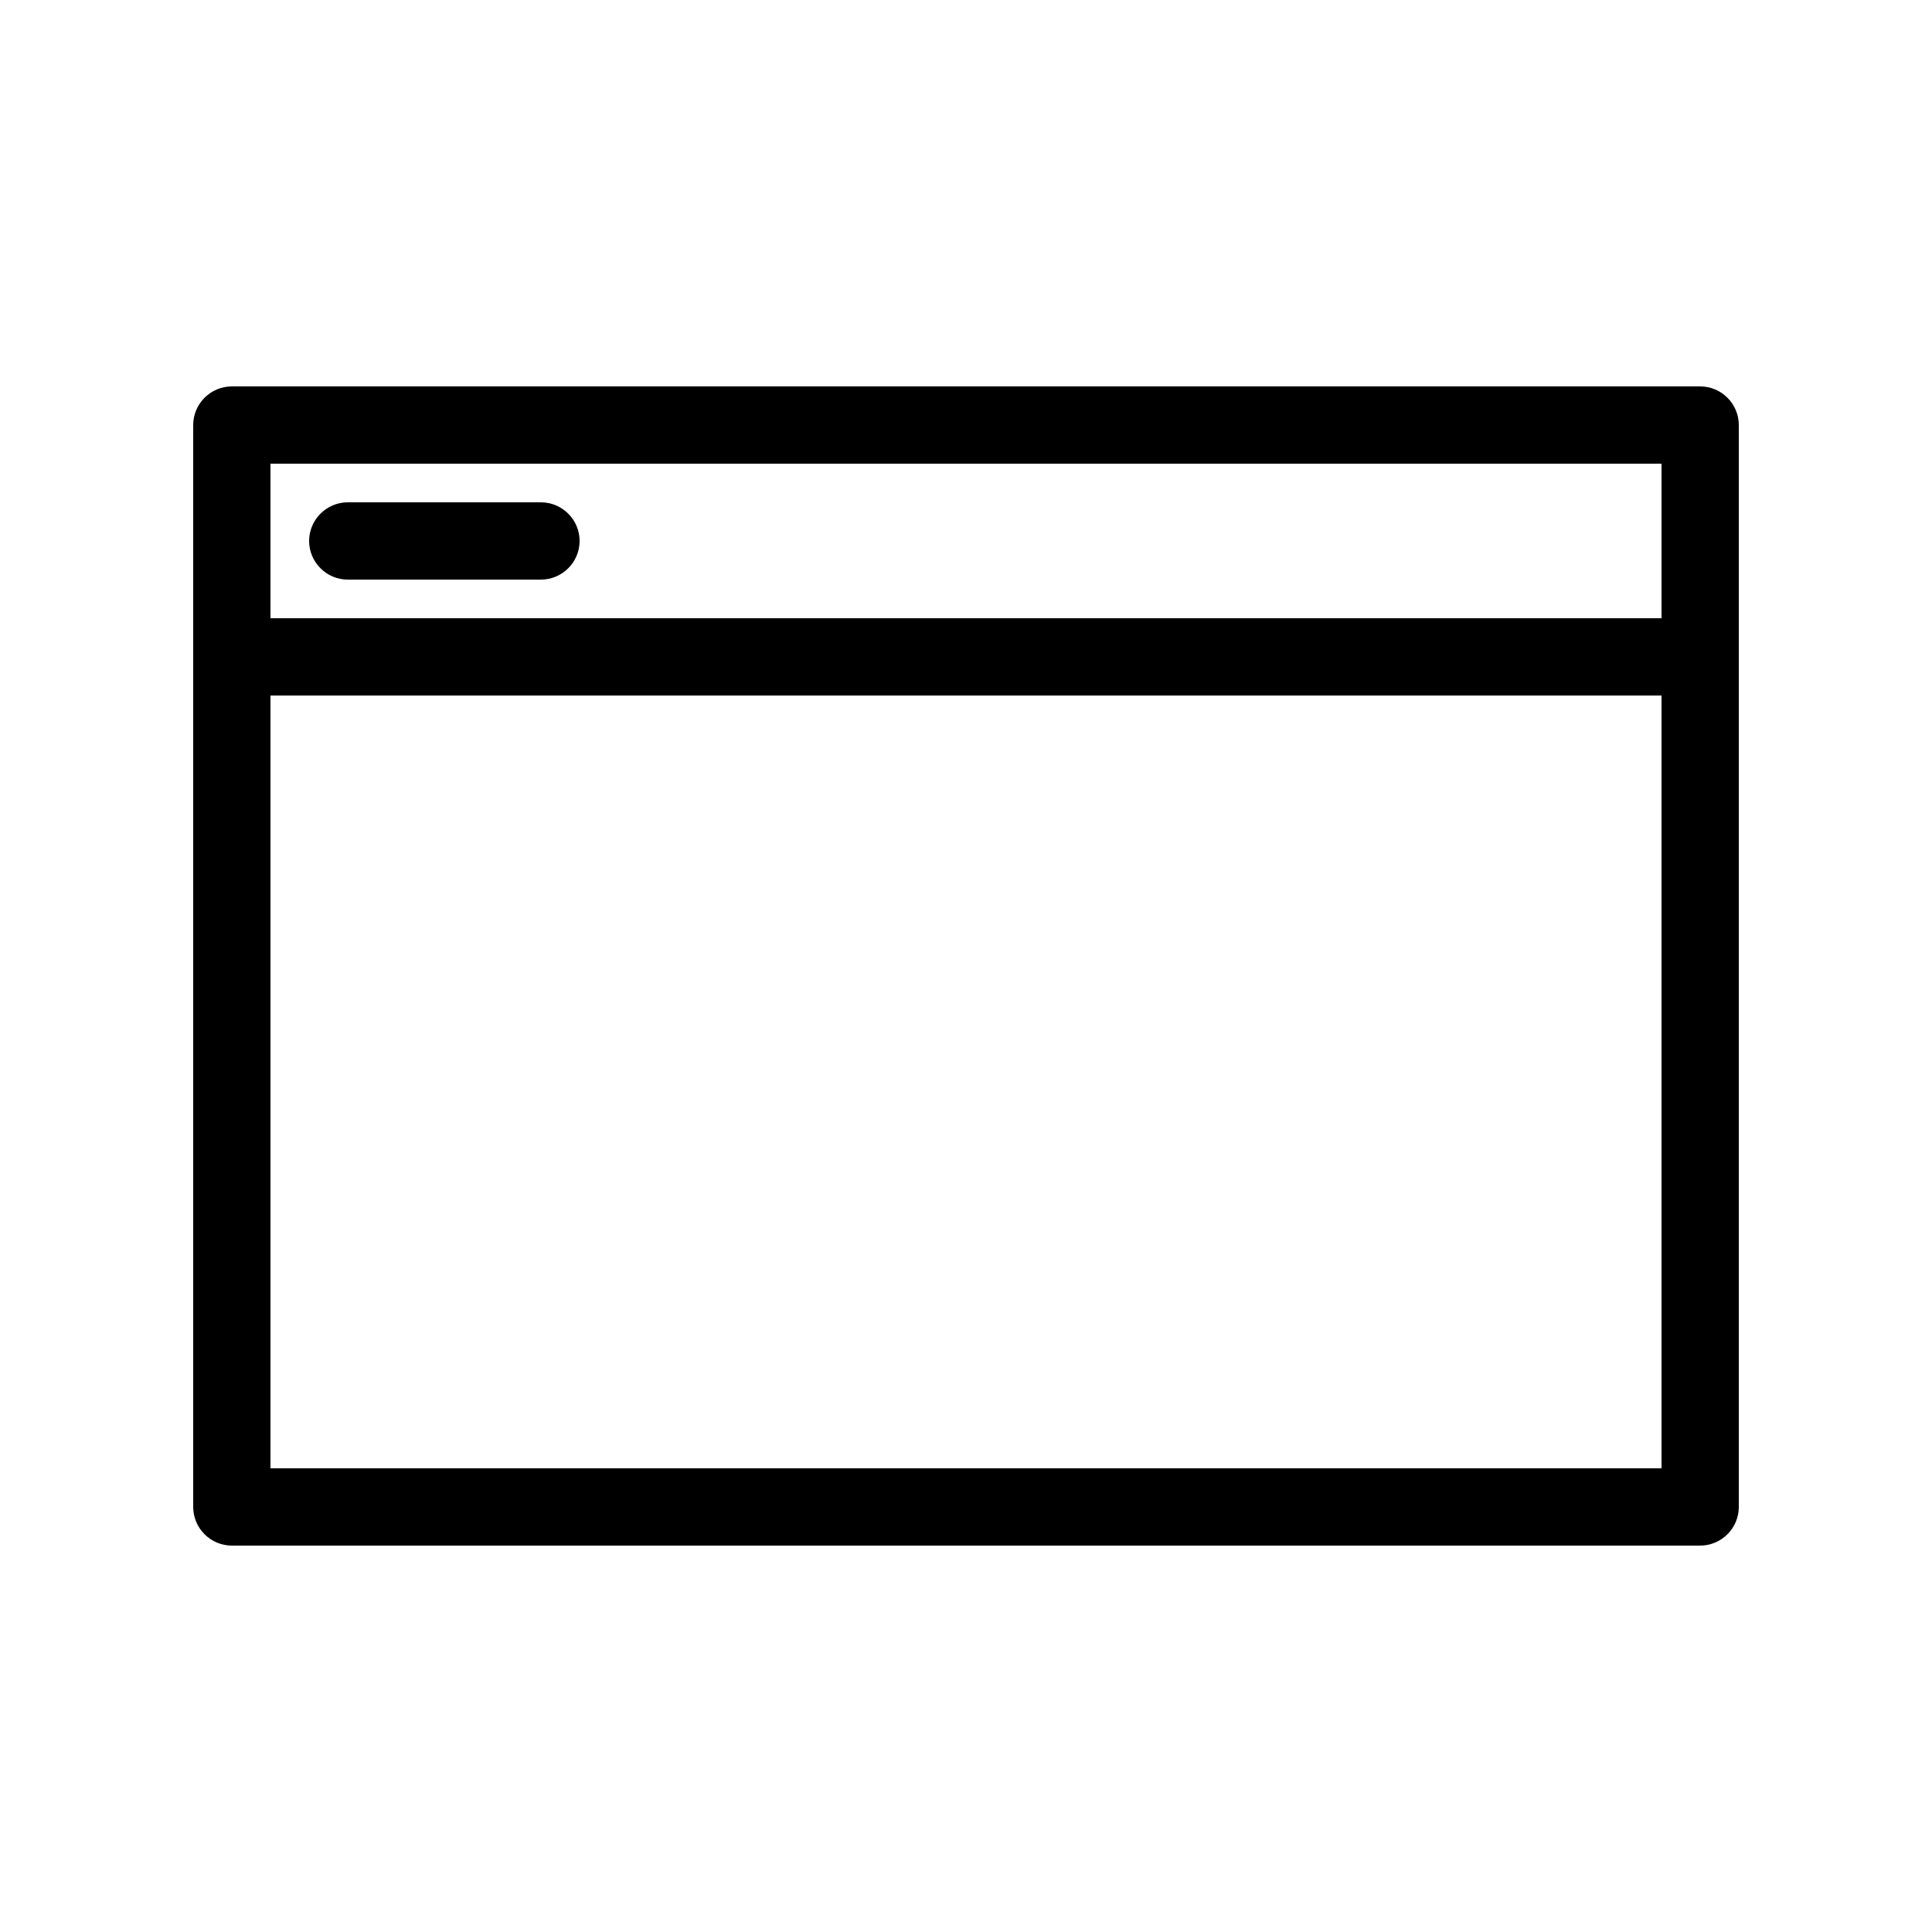 <?xml version="1.0" encoding="utf-8"?>
<!-- Generator: Adobe Illustrator 18.1.1, SVG Export Plug-In . SVG Version: 6.00 Build 0)  -->
<svg version="1.1" xmlns="http://www.w3.org/2000/svg" xmlns:xlink="http://www.w3.org/1999/xlink" x="0px" y="0px" width="100px"
	 height="100px" viewBox="0 0 100 100" enable-background="new 0 0 100 100" xml:space="preserve">
<g id="_x37_7_Essential_Icons">
	<path id="Browser" d="M88,20H12c-1.1,0-2,0.9-2,2v56c0,1.1,0.9,2,2,2h76c1.1,0,2-0.9,2-2V22C90,20.9,89.1,20,88,20z M86,76H14V36
		h72V76z M86,32H14v-8h72V32z M30,28c0,1.1-0.9,2-2,2H18c-1.1,0-2-0.9-2-2c0-1.1,0.9-2,2-2h10C29.1,26,30,26.9,30,28z"/>
</g>
<g id="Guides">
</g>
<g id="Info">
	<g id="BORDER">
		<path fill="#0000FF" d="M804-930V754H-980V-930H804 M812-938H-988V762H812V-938L812-938z"/>
	</g>
</g>
</svg>
